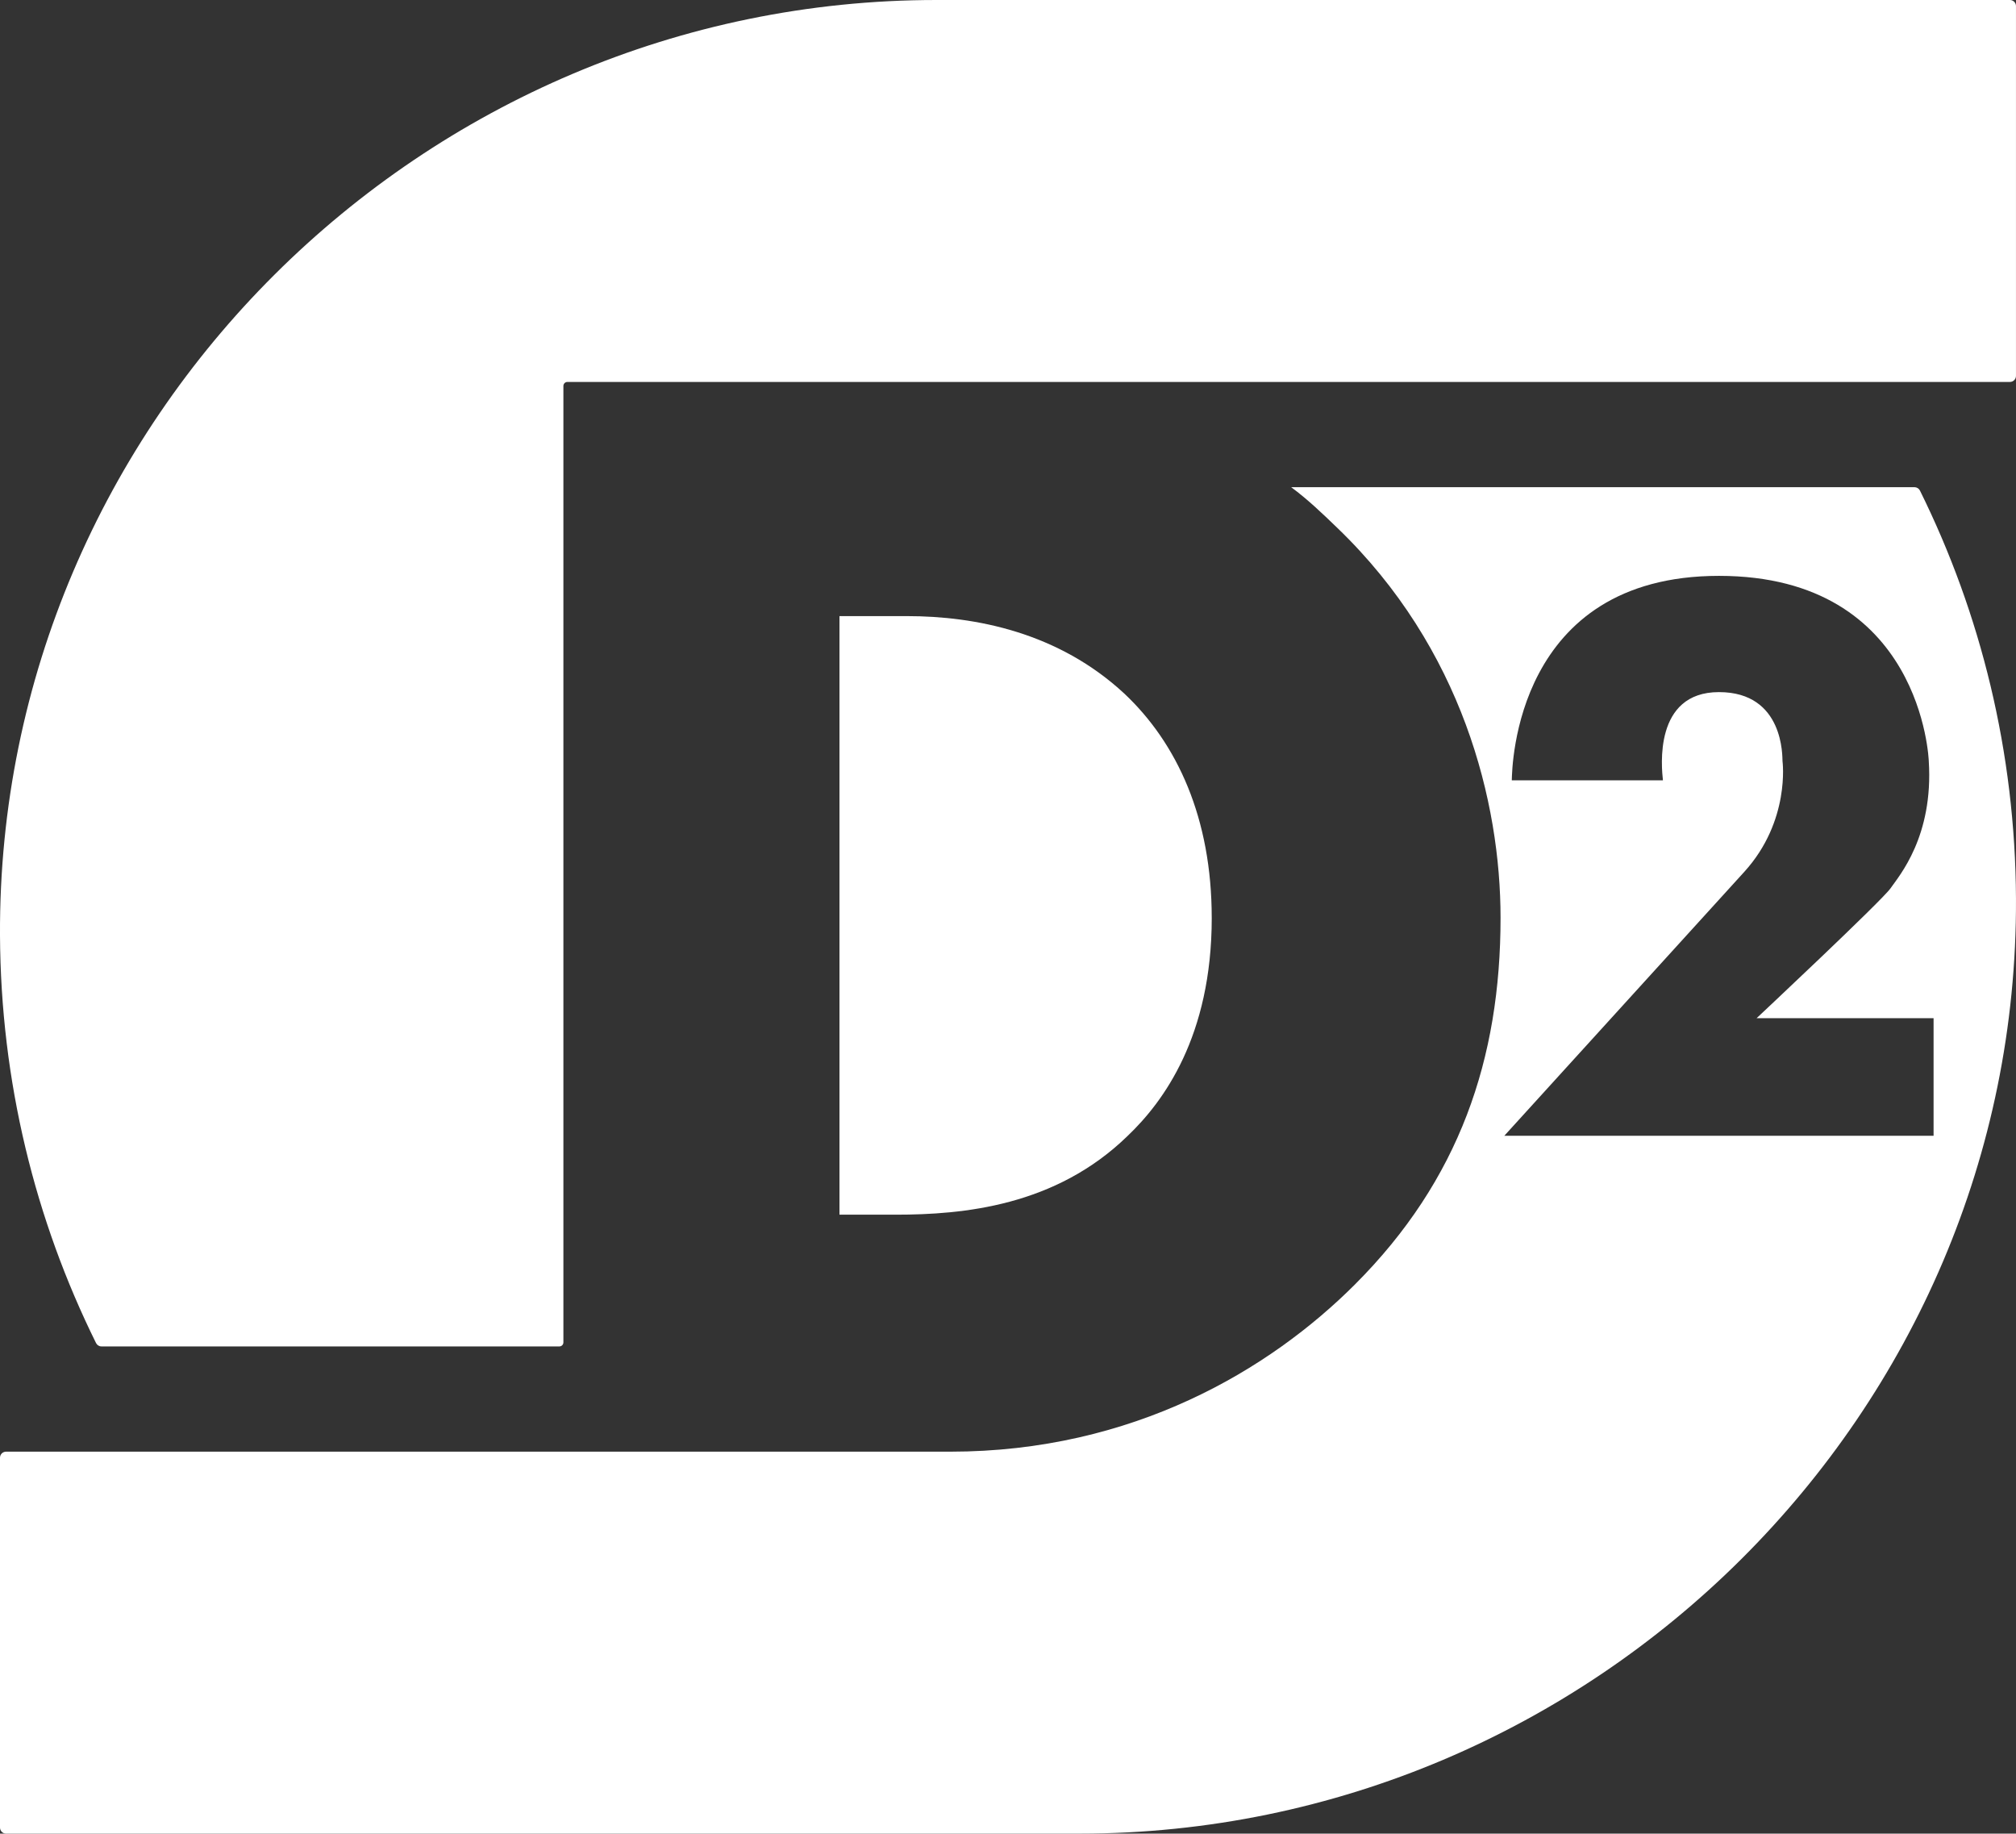 <?xml version="1.0" encoding="UTF-8"?>
<svg id="Layer_2" data-name="Layer 2" xmlns="http://www.w3.org/2000/svg" viewBox="0 0 1004.07 913.11">
  <rect x="0" y="0" width="1004.07" height="913.11" fill="#333333" stroke="none"/>
  <defs>
    <style>
      .cls-1 {
        fill: #fff;
        stroke-width: 0px;
      }
    </style>
  </defs>
  <path class="cls-1" d="m280.6,668.5V192.2c0-1.1.9-2,2-2h718.46c1.65,0,3-1.35,3-3V3c0-1.65-1.35-3-3-3H466.36C210.26,0-1.15,209.54,0,465.64c.33,72.94,17.51,141.9,47.84,203.19.51,1.02,1.56,1.67,2.7,1.67h228.06c1.1,0,2-.9,2-2Z"/>
  <path class="cls-1" d="m603.5,457.05c0-49.55-17.18-86.9-43.56-111.68-32.76-30.37-73.92-38.56-108.28-38.56h-33.56v298.08h27.97c33.56,0,79.71-4.2,115.68-39.36,17.58-16.78,41.76-49.35,41.76-108.48h-.01Z"/>
  <path class="cls-1" d="m956.22,244.28c-.51-1.02-1.56-1.67-2.7-1.67h-310.45c8.19,6.05,15.21,12.77,22.96,20.25,62.33,59.93,81.32,136.65,81.32,194.19,0,70.32-20.58,130.66-72.53,182.6-42.35,42.36-110.48,83.26-201.58,83.26H3c-1.65,0-3,1.35-3,3v184.2c0,1.65,1.35,3,3,3h534.7c256.1,0,467.51-209.54,466.36-465.64-.33-72.94-17.51-141.9-47.84-203.19h0Zm-206.99,321.31s96.41-106.02,119.49-131.4c23.08-25.38,19.06-55.15,19.06-55.15-.14-1.71,1-34.38-31.64-34.38s-28.6,37.62-27.91,43.94h-75.28c.15-6.7,1.7-101.83,103.19-101.83s104.49,92.28,104.49,92.28c2.38,37.45-14.75,57.12-19.06,63.32-4.32,6.2-66.7,64.68-66.7,64.68h88.15v58.55h-213.79Z"/>
</svg>